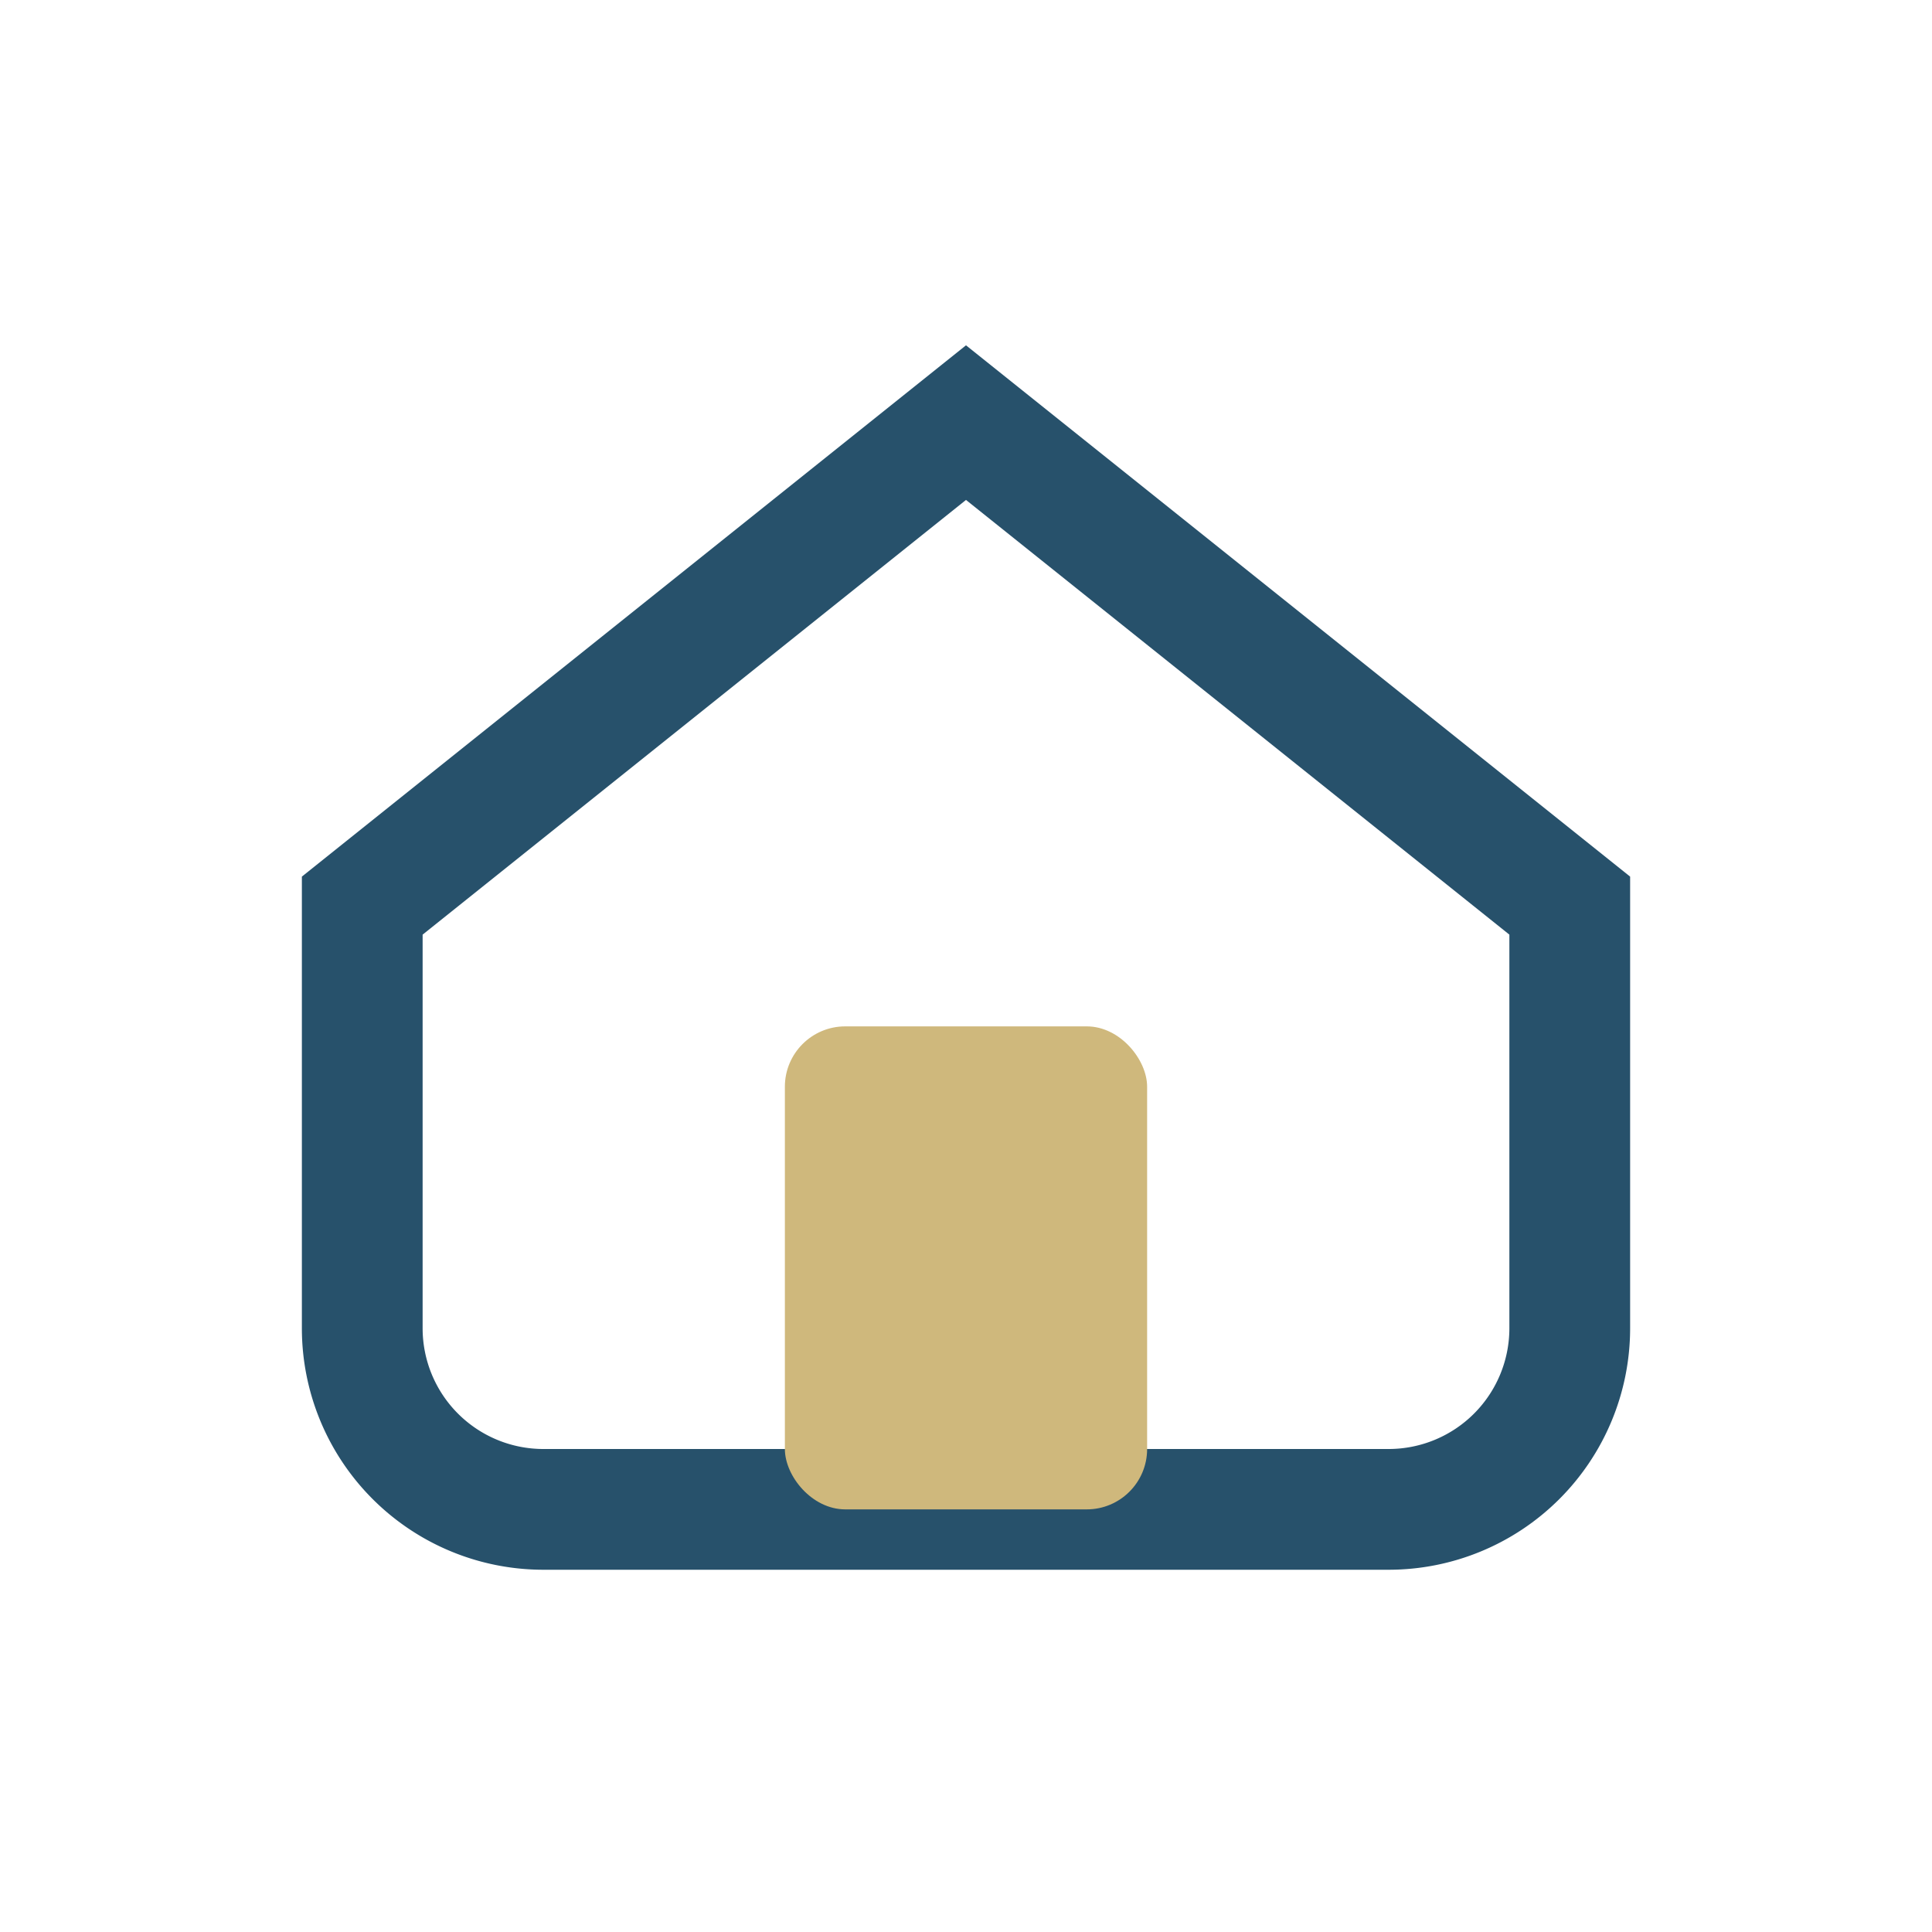 <?xml version="1.0" encoding="UTF-8"?>
<svg xmlns="http://www.w3.org/2000/svg" width="32" height="32" viewBox="0 0 32 32"><path d="M6 15l10-8 10 8v7a3 3 0 0 1-3 3H9a3 3 0 0 1-3-3v-7z" fill="none" stroke="#27516B" stroke-width="2"/><rect x="13" y="17" width="6" height="8" rx="1" fill="#CFB87C"/></svg>